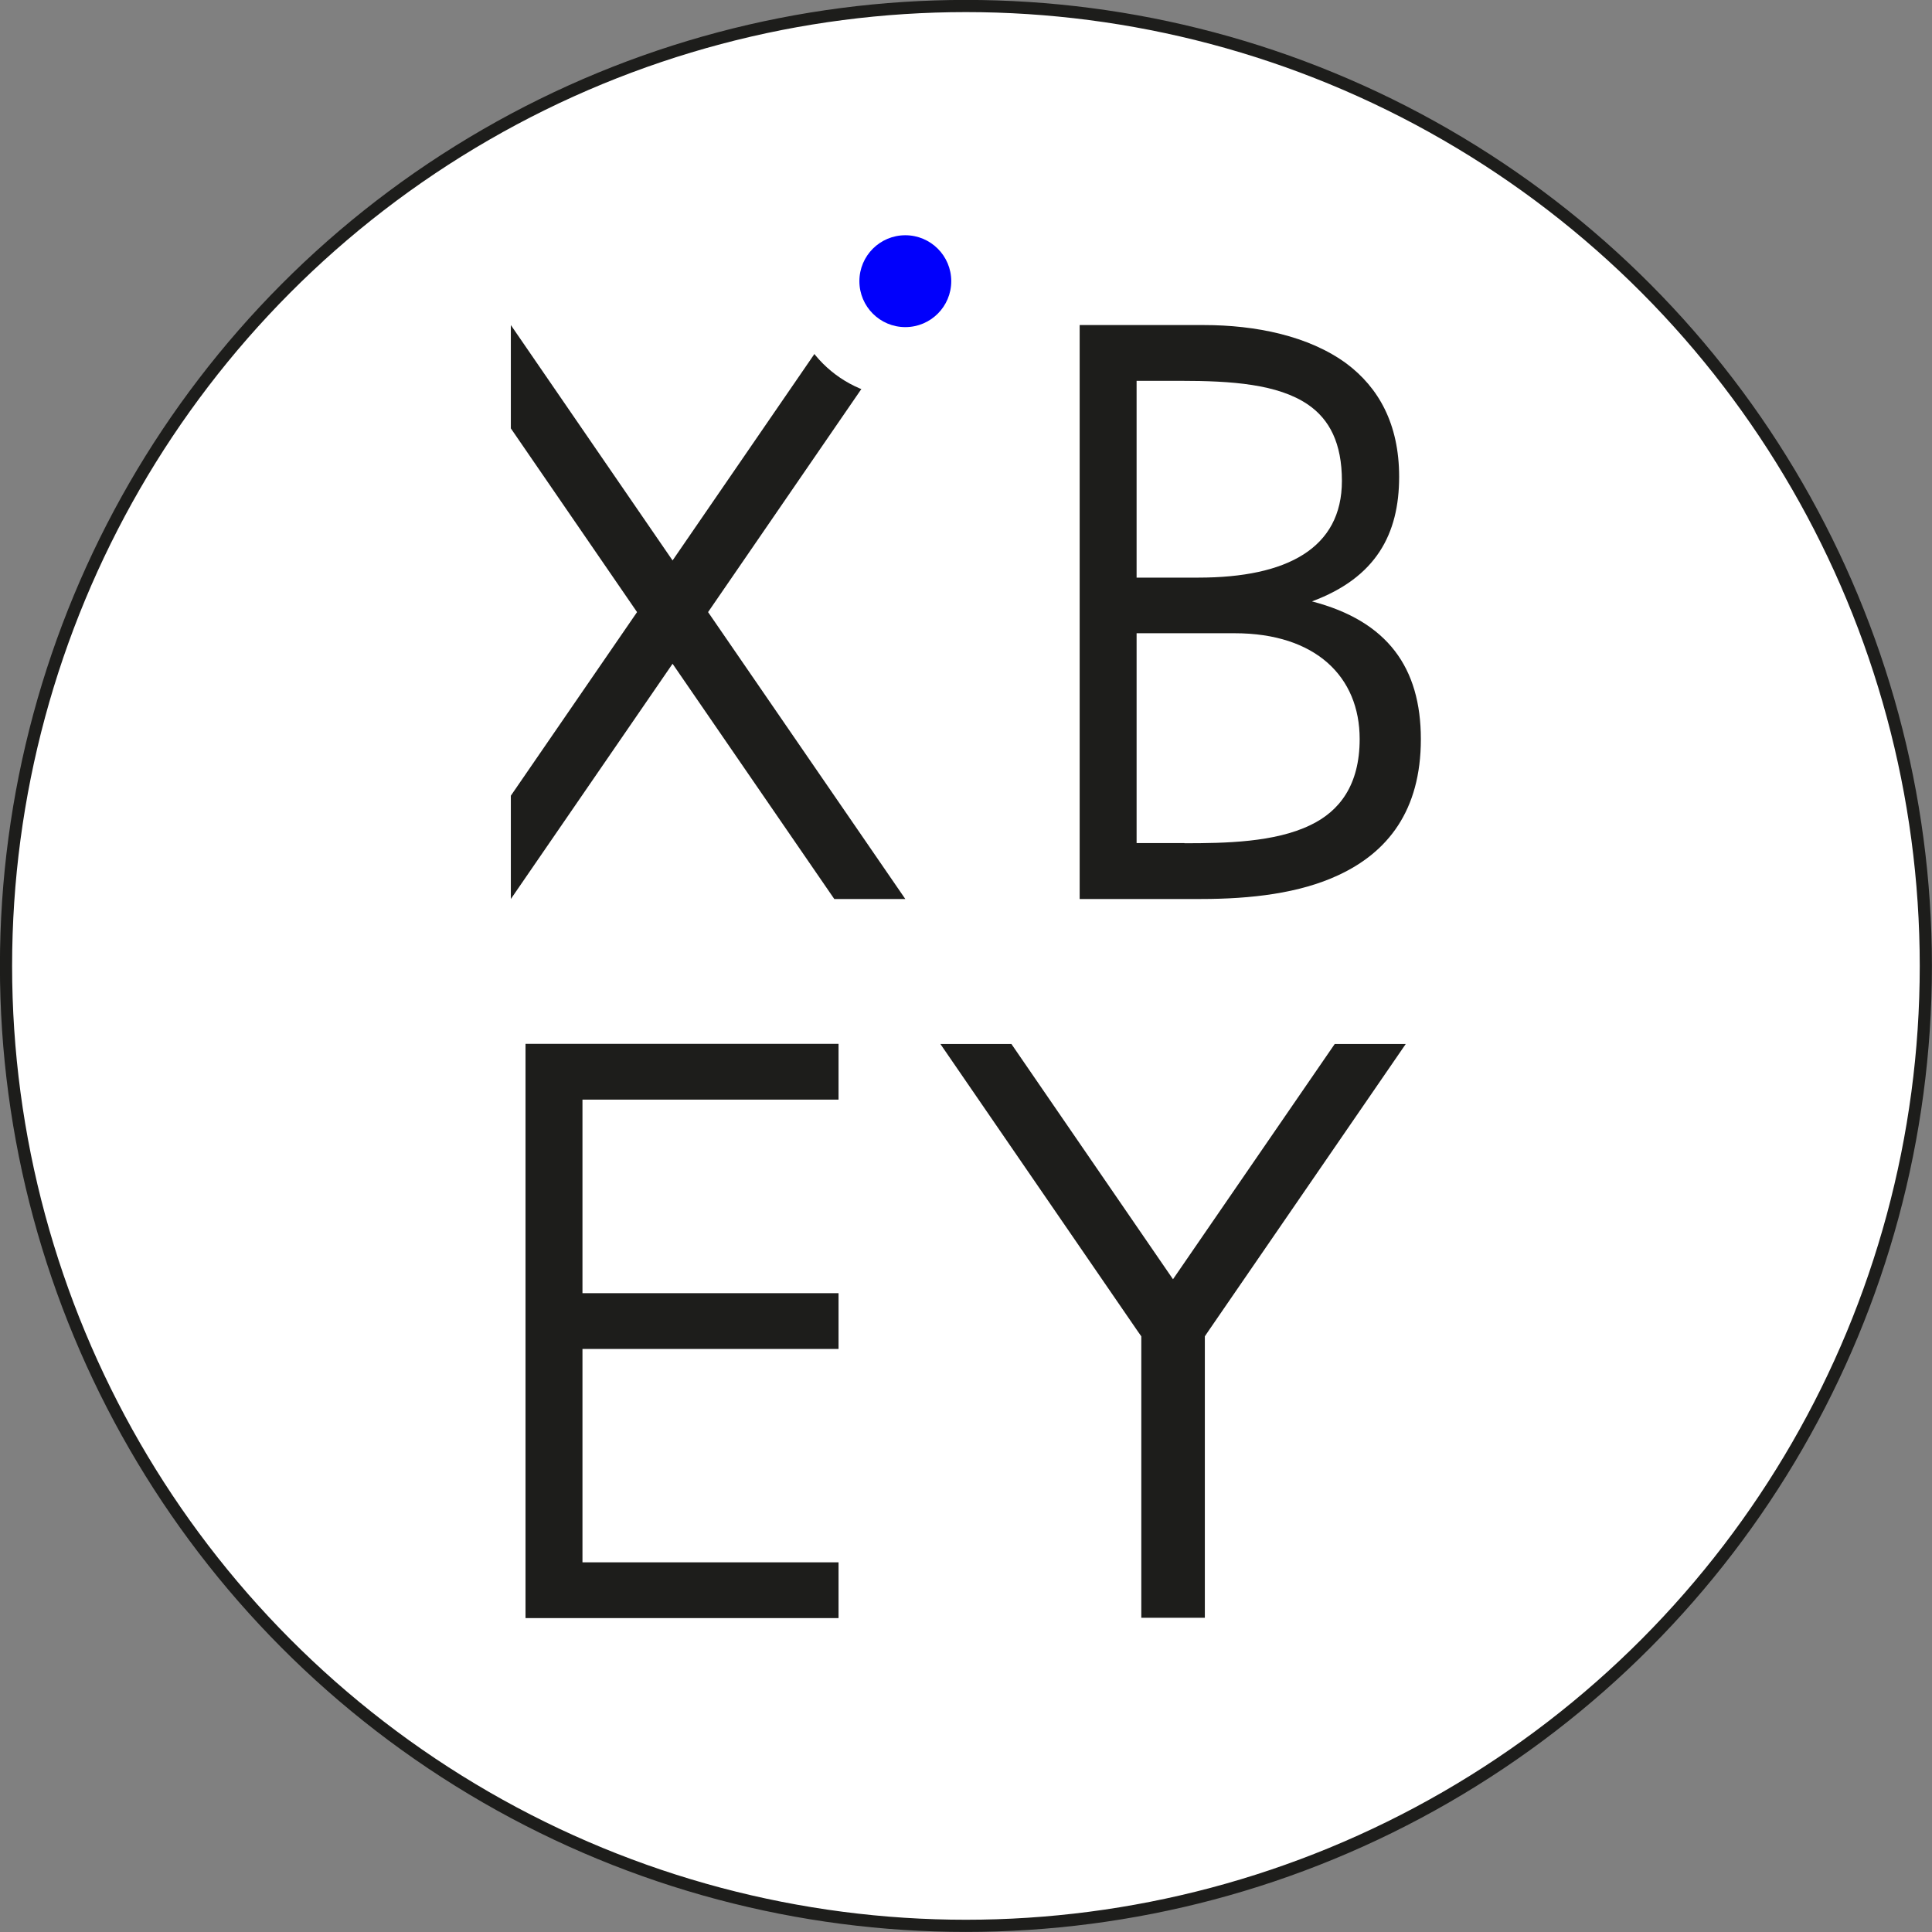 <svg xmlns="http://www.w3.org/2000/svg" id="Calque_2" data-name="Calque 2" viewBox="0 0 131.65 131.65"><rect x="0" y="0" width="131.65" height="131.65" fill="#808080" stroke="none"/><defs><style>      .cls-1 {        stroke: #1d1d1b;        stroke-miterlimit: 10;        stroke-width: .83px;      }      .cls-1, .cls-2 {        fill: #fff;      }      .cls-3 {        fill: #1d1d1b;      }      .cls-3, .cls-2, .cls-4 {        stroke-width: 0px;      }      .cls-4 {        fill: #0100fc;      }    </style></defs><g id="Calque_1-2" data-name="Calque 1"><g><g><g><circle class="cls-1" cx="65.82" cy="65.82" r="65.41"></circle><g><path class="cls-3" d="M82.03,22.15c3.52,0,7.15.73,9.73,2.63,2.16,1.62,3.58,4.08,3.58,7.71,0,3.91-1.58,6.87-5.94,8.49,5.15,1.34,7.42,4.52,7.42,9.39s-2.26,7.71-5.63,9.27c-2.63,1.23-5.94,1.62-9.36,1.62h-8.26V22.15h8.47ZM77.45,39.36h4.21c6.05,0,9.78-2.01,9.78-6.59,0-2.57-.84-4.19-2.31-5.2-2.05-1.4-5.21-1.62-8.68-1.62h-3v13.41ZM80.71,57.46c2.79,0,6.15-.06,8.57-1.23,2-.95,3.37-2.74,3.37-5.87,0-4.25-3-7.21-8.52-7.21h-6.68v14.3h3.26Z"></path><polygon class="cls-3" points="61.69 22.15 56.85 22.15 45.83 38.19 34.81 22.15 34.81 29.19 43.41 41.71 34.81 54.22 34.81 61.26 45.83 45.23 56.85 61.26 61.69 61.26 48.25 41.71 61.69 22.15"></polygon></g></g><circle class="cls-2" cx="61.69" cy="19.16" r="7.94"></circle><circle class="cls-4" cx="61.69" cy="19.16" r="3.13"></circle></g><polygon class="cls-3" points="95.79 71.14 90.95 71.14 79.93 87.17 68.92 71.14 64.08 71.14 77.51 90.69 77.77 91.06 77.77 110.24 82.1 110.24 82.1 91.06 82.35 90.69 95.79 71.14"></polygon><path class="cls-3" d="M35.81,110.27v-39.14h21.33v3.8h-17.45v13.19h17.45v3.8h-17.45v14.54h17.45v3.8h-21.33Z"></path></g></g></svg>